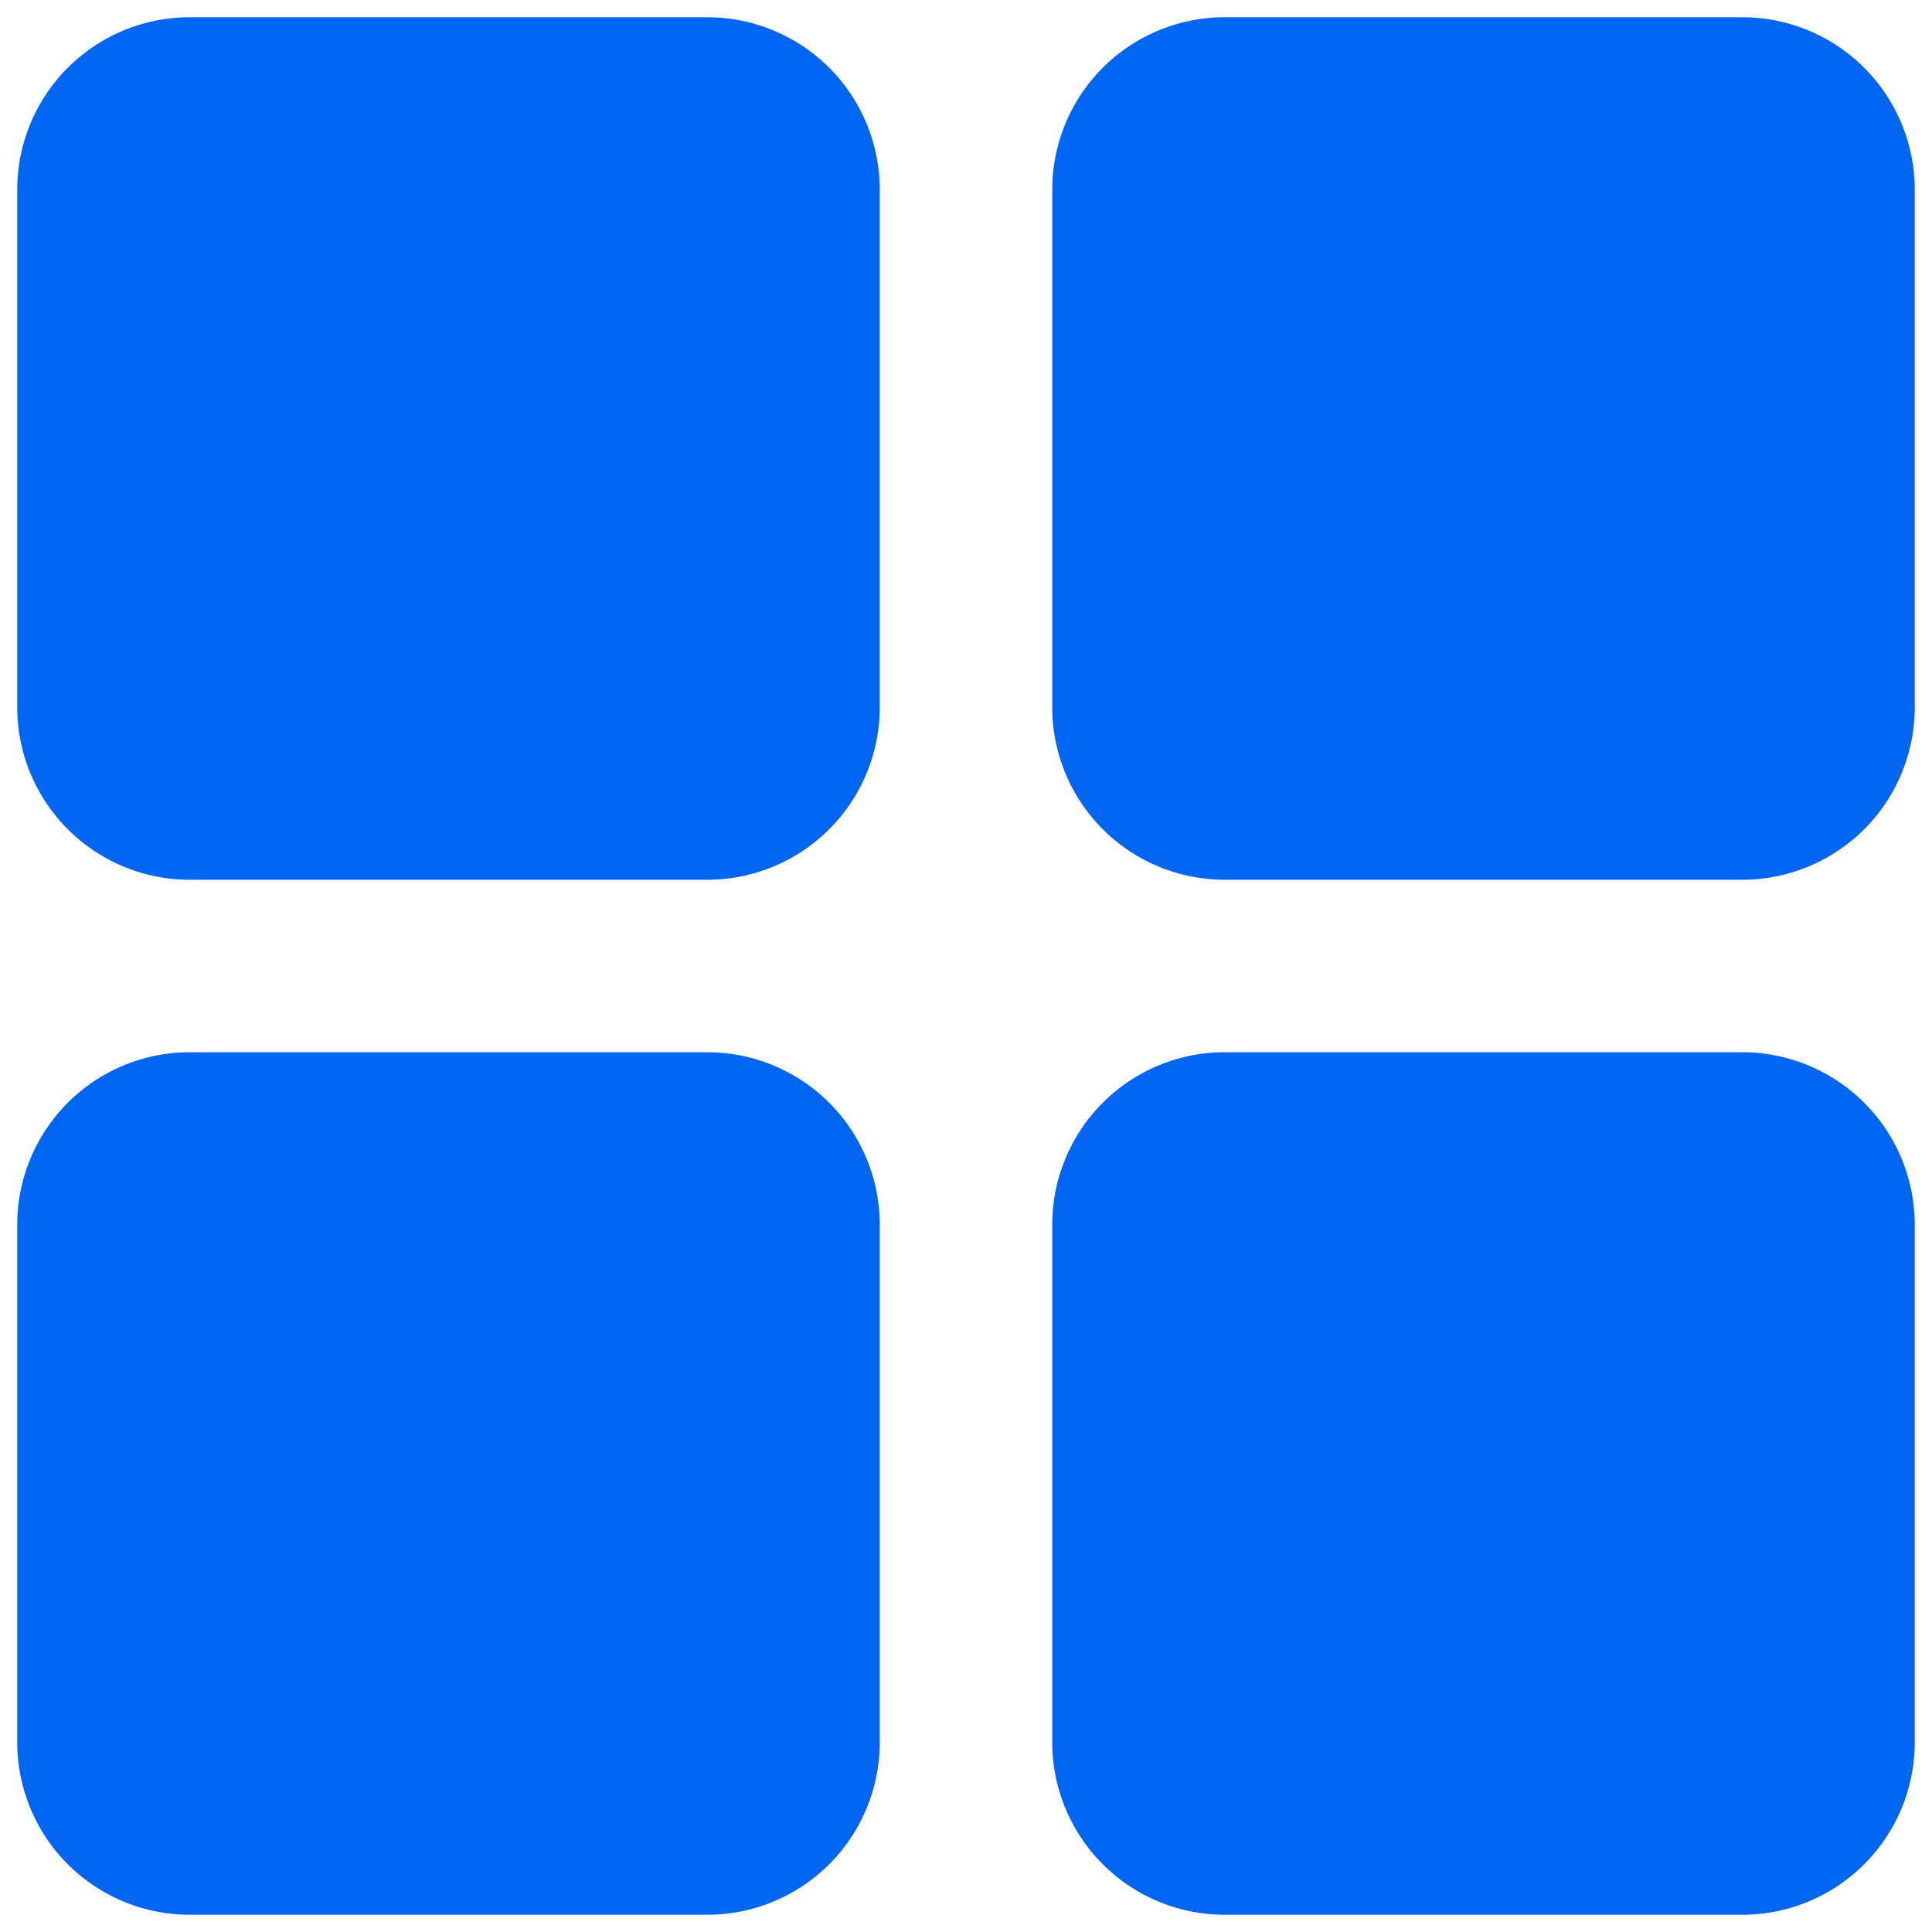 <svg width="14" height="14" fill="none" xmlns="http://www.w3.org/2000/svg"><path d="M6.375 1.375v3.75a1.25 1.25 0 0 1-1.25 1.25h-3.75a1.25 1.25 0 0 1-1.25-1.25v-3.75a1.25 1.25 0 0 1 1.25-1.25h3.75a1.25 1.25 0 0 1 1.25 1.25Zm6.25-1.25h-3.75a1.25 1.25 0 0 0-1.25 1.25v3.75a1.25 1.25 0 0 0 1.25 1.25h3.75a1.25 1.25 0 0 0 1.25-1.25v-3.75a1.25 1.25 0 0 0-1.25-1.25Zm-7.5 7.5h-3.75a1.25 1.25 0 0 0-1.25 1.25v3.75a1.25 1.25 0 0 0 1.25 1.25h3.75a1.25 1.25 0 0 0 1.25-1.25v-3.75a1.25 1.25 0 0 0-1.25-1.25Zm7.5 0h-3.75a1.25 1.25 0 0 0-1.25 1.25v3.75a1.25 1.25 0 0 0 1.25 1.25h3.75a1.25 1.25 0 0 0 1.25-1.25v-3.75a1.25 1.25 0 0 0-1.25-1.25Z" fill="#0065F1"/></svg>